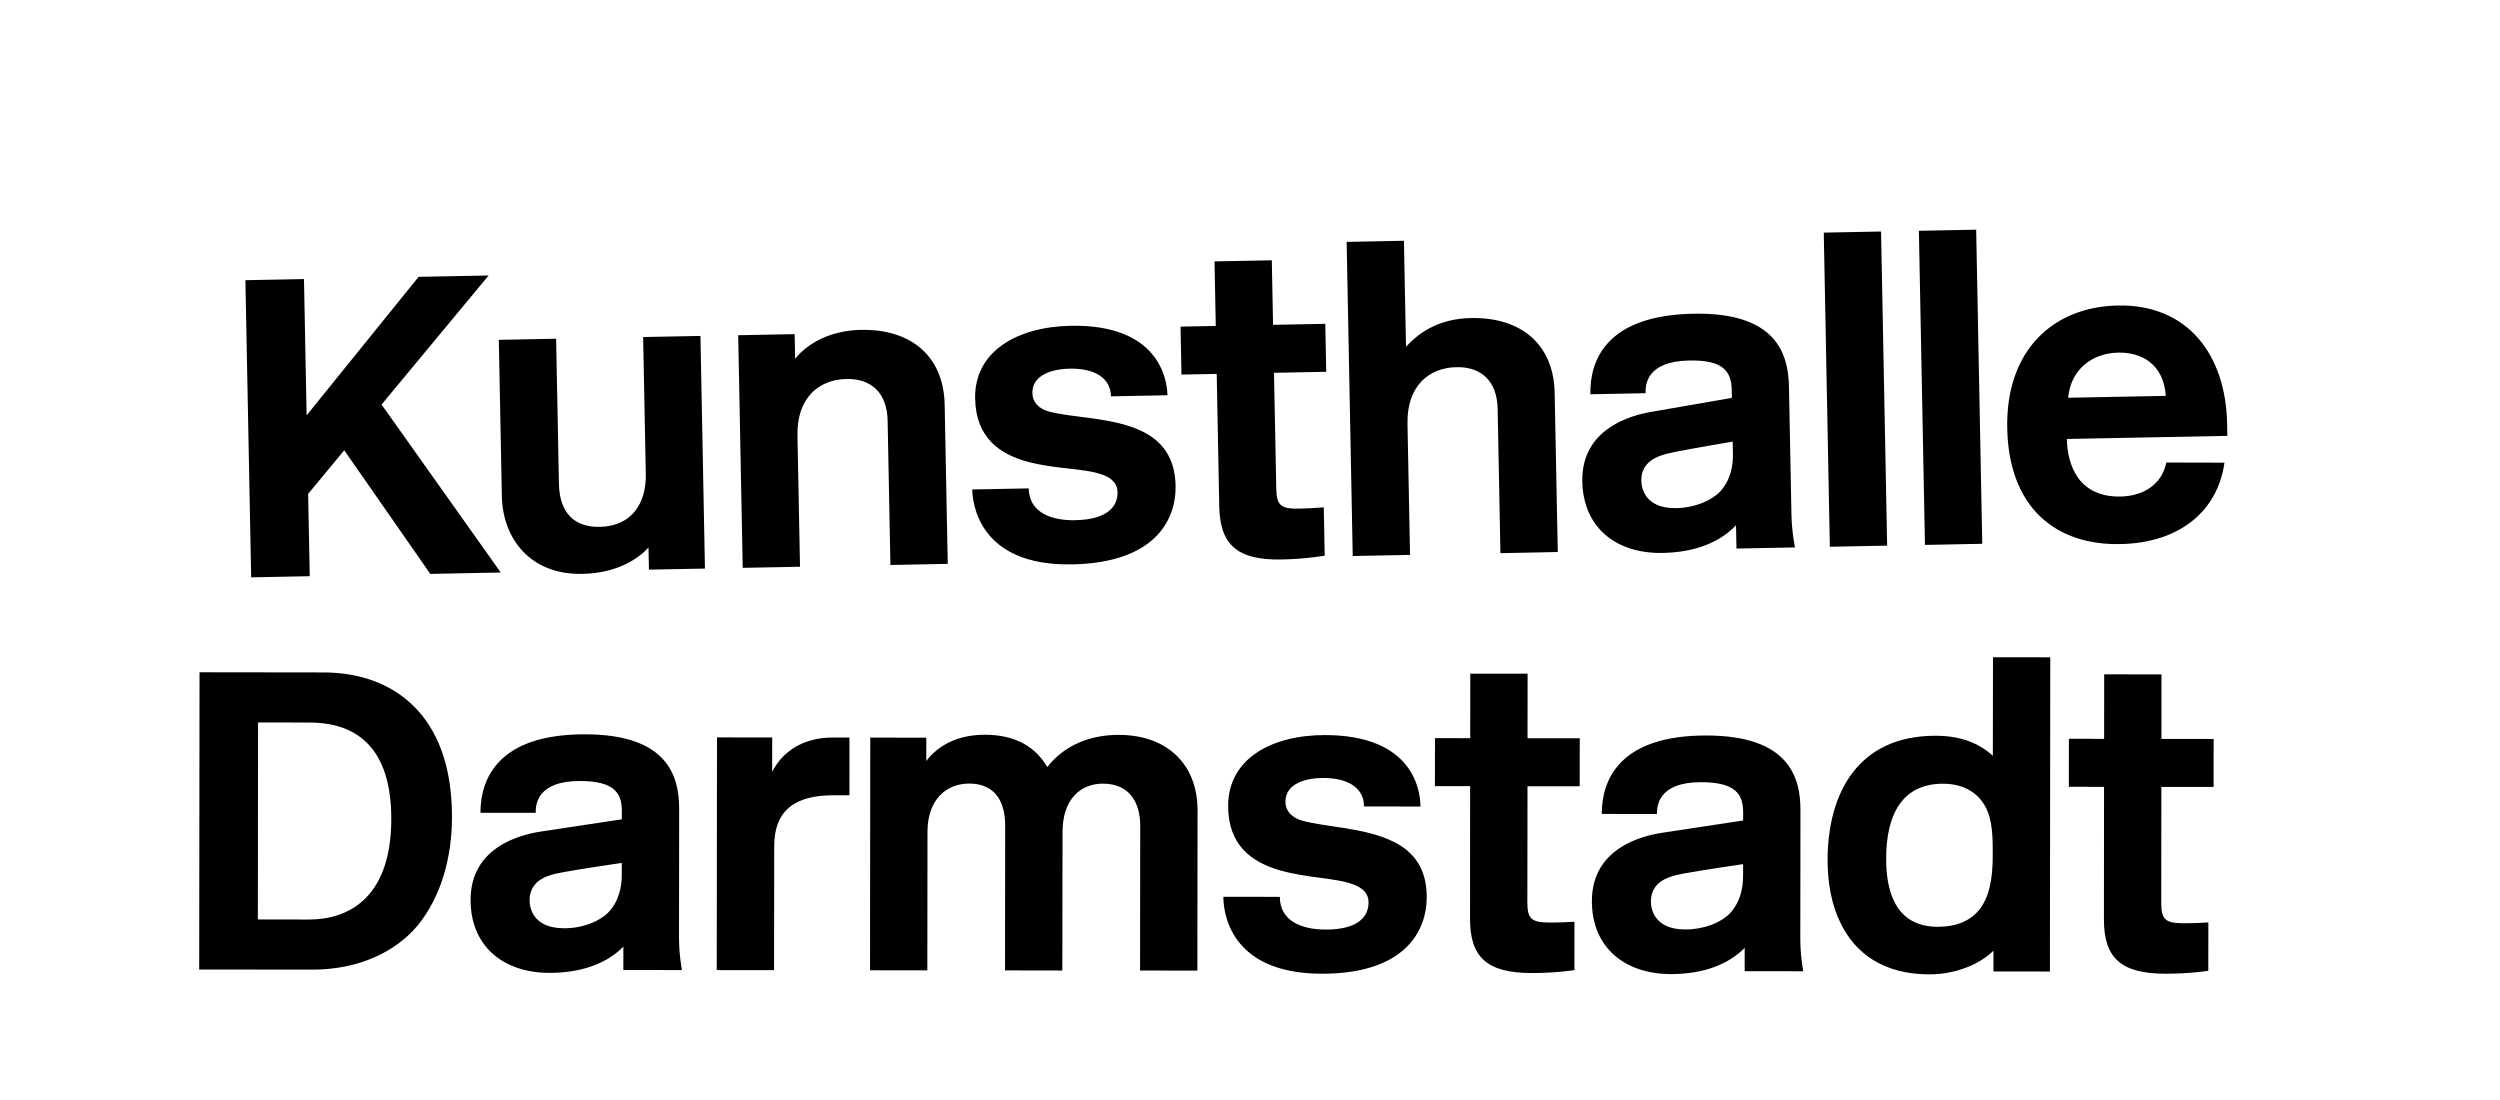 <?xml version="1.0" encoding="utf-8"?>
<!-- Generator: Adobe Illustrator 16.0.4, SVG Export Plug-In . SVG Version: 6.00 Build 0)  -->
<!DOCTYPE svg PUBLIC "-//W3C//DTD SVG 1.1//EN" "http://www.w3.org/Graphics/SVG/1.1/DTD/svg11.dtd">
<svg version="1.1" id="Ebene_2" xmlns="http://www.w3.org/2000/svg" xmlns:xlink="http://www.w3.org/1999/xlink" x="0px" y="0px"
	 width="250px" height="110px" viewBox="0 0 250 110" enable-background="new 0 0 250 110" xml:space="preserve">
<g>
	<path d="M212.027,54.409c6.156-0.12,9.783-3.502,10.418-8.142l-5.818-0.015c-0.424,2.174-2.271,3.356-4.562,3.401
		c-4.201,0.082-5.328-3.125-5.379-5.756l16.047-0.311l-0.021-1.231c-0.135-6.876-3.93-11.941-10.934-11.805
		c-6.365,0.123-11.209,4.379-11.055,12.273C200.873,50.72,205.533,54.535,212.027,54.409 M206.818,39.775
		c0.244-2.766,2.334-4.462,5.01-4.514c2.334-0.045,4.523,1.145,4.754,4.325L206.818,39.775z M197.617,22.967l-5.729,0.111
		l0.607,31.413l5.73-0.112L197.617,22.967z M188.107,23.151l-5.73,0.111l0.607,31.413l5.73-0.11L188.107,23.151z M173.293,45.394
		c0.021,1.104-0.203,2.594-1.281,3.762c-0.877,0.909-2.52,1.62-4.387,1.656c-3.184,0.062-3.482-2.099-3.492-2.735
		c-0.02-0.849,0.311-1.493,0.855-1.928c0.627-0.521,1.512-0.75,2.441-0.939c1.82-0.375,5.84-1.047,5.84-1.047L173.293,45.394
		L173.293,45.394z M165.186,41.176c-2.031,0.337-7.059,1.666-6.955,6.972c0.09,4.669,3.451,7.236,8.035,7.146
		c3.271-0.062,5.754-1.086,7.336-2.773l0.045,2.334l5.857-0.113c0,0-0.324-1.48-0.359-3.262l-0.248-12.82
		c-0.064-3.354-1.332-7.448-9.566-7.289c-8.662,0.168-10.361,4.618-10.295,8.055l5.521-0.106c-0.016-0.764,0.021-3.186,4.354-3.27
		c3.438-0.067,4.223,1.106,4.26,2.933l0.016,0.807L165.186,41.176z M155.777,55.202l-0.311-15.917
		c-0.09-4.712-3.203-7.582-8.383-7.481c-2.973,0.058-5.07,1.287-6.484,2.886l-0.205-10.613l-5.73,0.111l0.609,31.414l5.73-0.112
		l-0.254-13.116c-0.072-3.735,2.098-5.604,4.9-5.658c2.504-0.048,4.061,1.408,4.115,4.167l0.279,14.435L155.777,55.202z
		 M132.471,55.568l-0.094-4.838c0,0-1.273,0.11-2.377,0.131c-1.867,0.037-2.34-0.251-2.373-1.992L127.4,37.28l5.223-0.101
		l-0.094-4.797l-5.223,0.101l-0.125-6.453l-5.729,0.111l0.125,6.453l-3.523,0.068l0.093,4.797l3.523-0.068l0.256,13.244
		c0.074,3.82,1.76,5.401,6.261,5.313C130.607,55.902,132.471,55.568,132.471,55.568 M111.098,39.634l5.647-0.109
		c-0.033-1.698-0.946-7.116-9.688-6.947c-5.351,0.104-9.634,2.565-9.543,7.277c0.077,3.948,2.485,5.557,5.22,6.311
		c1.324,0.356,2.729,0.542,4.09,0.685c2.639,0.288,4.895,0.586,4.93,2.368c0.029,1.486-1.093,2.739-4.235,2.8
		c-2.463,0.048-4.603-0.802-4.649-3.18l-5.645,0.109c0.022,1.188,0.532,7.676,9.996,7.489c8.194-0.156,10.406-4.361,10.337-7.885
		c-0.057-2.929-1.488-4.515-3.333-5.414c-2.915-1.43-7.033-1.35-9.338-1.986c-1.023-0.277-1.631-0.945-1.649-1.835
		c-0.037-1.911,2.162-2.421,3.731-2.452C109.431,36.822,111.062,37.766,111.098,39.634 M94.775,56.385l-0.309-15.918
		c-0.091-4.712-3.205-7.582-8.384-7.481c-2.971,0.058-5.284,1.291-6.568,2.888l-0.048-2.461l-5.646,0.109l0.451,23.262l5.73-0.11
		l-0.255-13.119c-0.072-3.735,2.099-5.604,4.901-5.658c2.504-0.048,4.061,1.408,4.115,4.167l0.28,14.434L94.775,56.385z
		 M70.495,56.855l-0.451-23.262l-5.73,0.111l0.266,13.711c0.056,2.887-1.384,5.209-4.61,5.271c-2.462,0.048-4.019-1.325-4.076-4.297
		l-0.282-14.516l-5.73,0.111l0.303,15.622c0.083,4.289,2.871,7.885,8.048,7.782c3.737-0.07,5.786-1.724,6.617-2.632l0.043,2.209
		l5.603-0.108L70.495,56.855L70.495,56.855z M43.029,57.389l7.047-0.137L38.157,40.454l10.706-12.906l-7.004,0.136l-11.197,13.85
		l-0.264-13.628l-5.858,0.114l0.576,29.714l5.858-0.113l-0.16-8.234l3.61-4.359L43.029,57.389z"/>
	<path d="M220.83,97.083l0.006-4.841c0,0-1.275,0.084-2.379,0.084c-1.867-0.004-2.336-0.301-2.332-2.043l0.012-11.592l5.223,0.004
		l0.004-4.797l-5.221-0.008l0.006-6.449l-5.73-0.008l-0.006,6.451l-3.523-0.003l-0.006,4.8l3.52,0.004l-0.012,13.246
		c-0.002,3.821,1.65,5.438,6.15,5.441C218.961,97.379,220.83,97.083,220.83,97.083 M188.617,85.838
		c0.004-4.162,1.453-7.471,5.695-7.466c2.08,0.003,3.484,0.938,4.203,2.256c0.764,1.361,0.762,3.183,0.76,4.97
		c-0.004,2.375-0.387,4.2-1.363,5.391c-0.895,1.104-2.299,1.691-4.123,1.691C189.33,92.678,188.611,88.768,188.617,85.838
		 M193.555,73.575c-7.729-0.011-10.789,5.717-10.797,12.427c-0.002,2.336,0.418,4.587,1.354,6.416
		c1.439,2.885,4.197,5.016,8.822,5.018c2.633,0.002,5.055-1.014,6.414-2.369l-0.002,2.08l5.646,0.004l0.035-31.42l-5.729-0.006
		l-0.014,9.853C197.93,74.342,196.102,73.575,193.555,73.575 M174.307,87.65c-0.002,1.102-0.258,2.588-1.363,3.732
		c-0.895,0.891-2.551,1.568-4.416,1.564c-3.188,0.001-3.438-2.168-3.438-2.805c0.004-0.85,0.342-1.483,0.895-1.912
		c0.639-0.506,1.529-0.717,2.463-0.888c1.828-0.338,5.863-0.926,5.863-0.926L174.307,87.65z M166.287,83.268
		c-2.039,0.293-7.092,1.521-7.098,6.828c-0.006,4.672,3.303,7.305,7.891,7.312c3.27,0.003,5.771-0.972,7.389-2.624l-0.002,2.333
		l5.859,0.008c0,0-0.297-1.485-0.295-3.269l0.014-12.823c0.006-3.354-1.18-7.474-9.418-7.484
		c-8.662-0.007-10.447,4.406-10.453,7.847l5.521,0.004c0-0.762,0.086-3.185,4.418-3.18c3.439,0.006,4.203,1.193,4.201,3.021
		l-0.002,0.809L166.287,83.268z M157.441,97.014l0.004-4.84c0,0-1.275,0.085-2.377,0.083c-1.869-0.002-2.336-0.3-2.332-2.041
		l0.014-11.592l5.221,0.005l0.004-4.8l-5.223-0.005l0.008-6.454l-5.732-0.004l-0.006,6.452l-3.52-0.004l-0.012,4.797l3.523,0.004
		l-0.01,13.246c-0.006,3.824,1.646,5.438,6.148,5.443C155.572,97.309,157.441,97.014,157.441,97.014 M136.4,80.645l5.646,0.008
		c0.002-1.698-0.801-7.135-9.545-7.146c-5.352-0.003-9.685,2.37-9.688,7.082c-0.003,3.947,2.371,5.607,5.087,6.418
		c1.316,0.383,2.717,0.596,4.076,0.77c2.635,0.343,4.881,0.684,4.879,2.47c0,1.483-1.146,2.716-4.287,2.71
		c-2.467,0-4.586-0.896-4.584-3.271l-5.647-0.008c-0.003,1.186,0.374,7.686,9.838,7.695c8.197,0.009,10.494-4.148,10.498-7.674
		c0.004-2.932-1.396-4.547-3.225-5.479c-2.885-1.489-7.002-1.495-9.293-2.177c-1.02-0.301-1.613-0.979-1.611-1.872
		c0.004-1.908,2.209-2.374,3.779-2.375C134.789,77.8,136.4,78.775,136.4,80.645 M106.253,83.2c0.003-3.312,1.829-4.837,4.04-4.836
		c2.674,0.004,3.731,1.918,3.729,4.21l-0.016,14.479l5.732,0.008l0.016-16.05c0.006-4.42-2.877-7.52-7.889-7.524
		c-2.76-0.004-5.392,0.972-7.135,3.219c-1.146-1.955-3.097-3.229-6.239-3.232c-2.93-0.004-4.799,1.226-5.863,2.627l0.003-2.334
		l-5.605-0.007l-0.024,23.269l5.733,0.005l0.013-13.843c0.004-3.311,1.959-4.836,4.165-4.836c2.676,0.004,3.609,1.914,3.605,4.203
		l-0.016,14.482l5.731,0.01L106.253,83.2z M84.942,79.525l0.006-5.772l-1.698-0.001c-2.803-0.002-4.968,1.311-6.033,3.434
		l0.003-3.439l-5.52-0.005l-0.026,23.268l5.733,0.005l0.013-12.396c0.004-3.694,2.213-5.091,5.907-5.091h1.615V79.525z
		 M62.177,87.527c-0.002,1.104-0.258,2.591-1.363,3.734c-0.894,0.893-2.55,1.571-4.418,1.565c-3.186-0.002-3.438-2.169-3.436-2.804
		c0.001-0.852,0.342-1.489,0.893-1.912c0.637-0.508,1.529-0.719,2.463-0.889c1.826-0.338,5.861-0.929,5.861-0.929V87.527z
		 M54.156,83.145c-2.037,0.297-7.091,1.522-7.098,6.83c-0.005,4.674,3.304,7.309,7.889,7.312c3.27,0,5.776-0.973,7.391-2.626
		l-0.002,2.337l5.859,0.008c0,0-0.294-1.488-0.294-3.271l0.016-12.819c0.004-3.354-1.182-7.474-9.418-7.485
		c-8.662-0.008-10.45,4.405-10.453,7.846l5.521,0.005c0-0.763,0.087-3.186,4.418-3.181c3.439,0.004,4.202,1.193,4.199,3.02v0.811
		L54.156,83.145z M39.128,81.898c-0.01,8.151-4.555,10.058-8.204,10.053l-5.139-0.006l0.021-19.7l5.138,0.007
		C34.594,72.257,39.137,73.746,39.128,81.898 M45.199,81.691c0.012-10.274-5.927-14.441-12.848-14.447l-12.398-0.016L19.92,96.95
		l11.337,0.013c4.584,0.006,8.324-1.771,10.534-4.445C44.129,89.631,45.195,85.727,45.199,81.691"/>
</g>
</svg>
